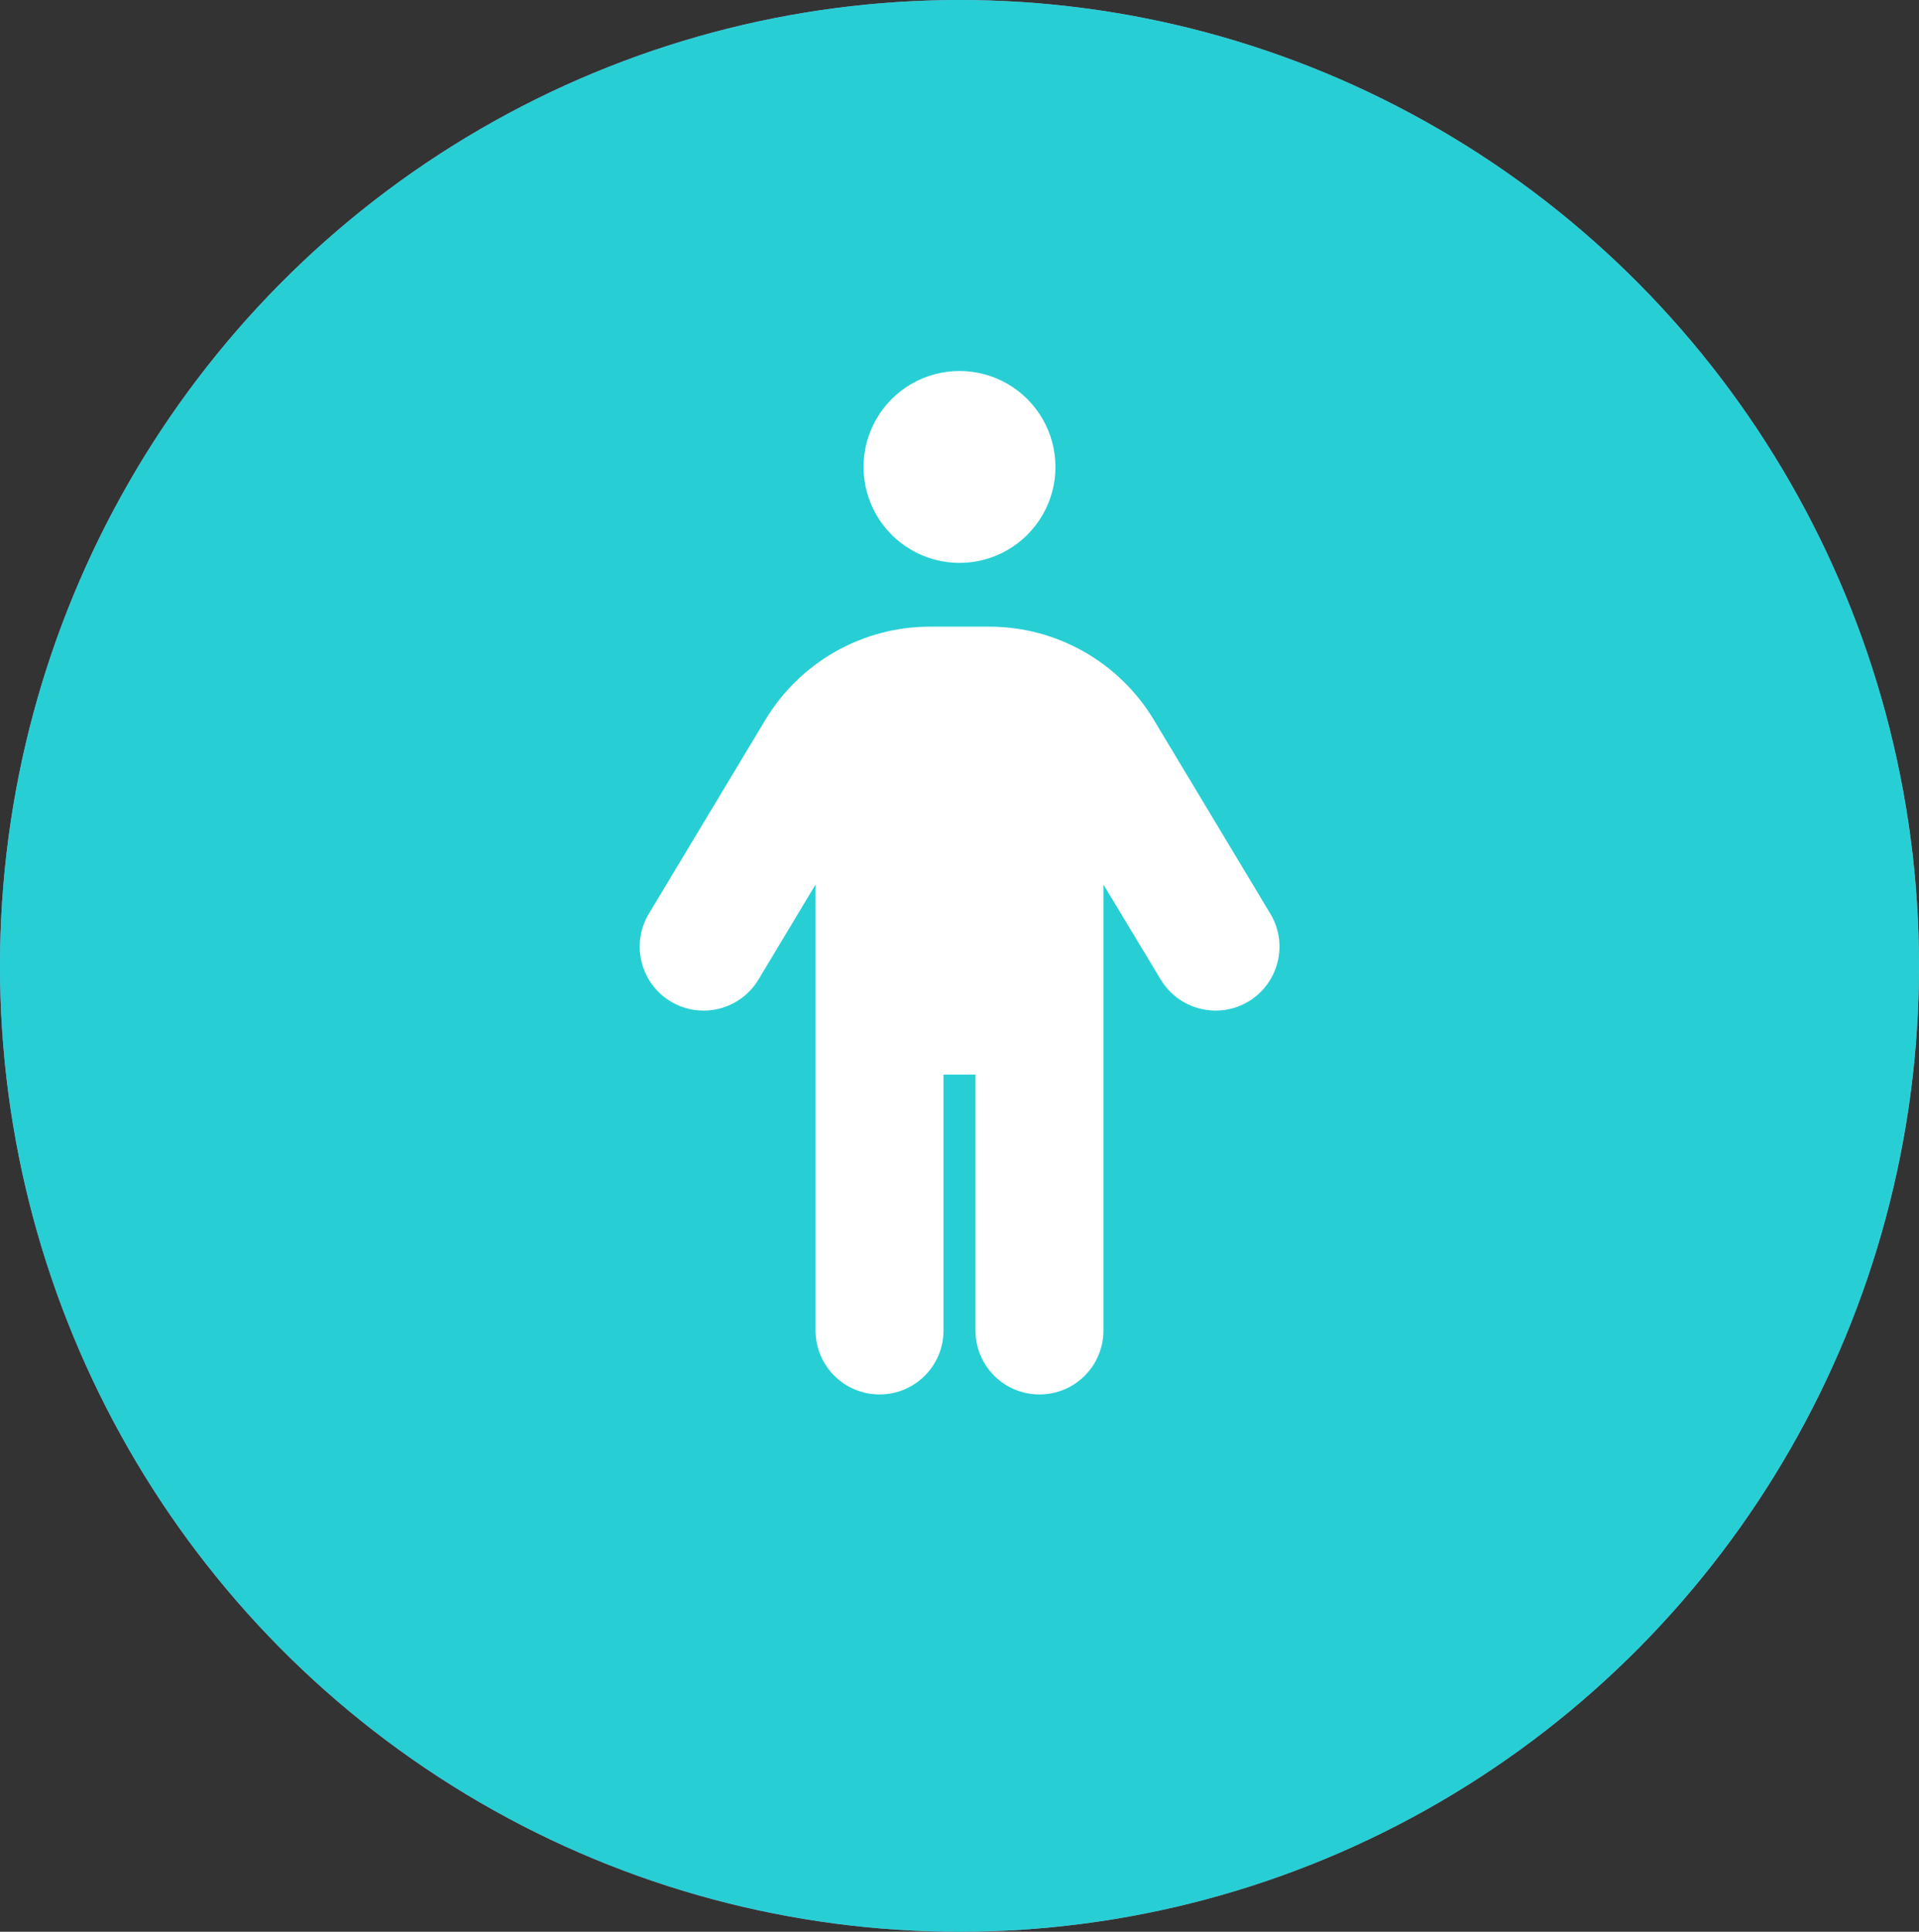 <?xml version="1.0" encoding="UTF-8"?> <svg xmlns="http://www.w3.org/2000/svg" id="uuid-08f0ba43-113f-4467-a2da-b50c65a220fd" data-name="Layer_2" viewBox="0 0 150 151"><rect x="0" y="0" width="150" height="151" fill="#333333" stroke="none"/><defs><style> .uuid-9d4c866e-b899-4b39-a2f4-ad06dd13d0e8 { fill: #27cfd5; } .uuid-8dd14b9c-f73b-4bf0-876f-6b714ca81878 { isolation: isolate; } .uuid-6584c92f-6deb-4c9a-bac0-cc50549d62ce { fill: #fff; } .uuid-a00fc46b-8551-4e2d-9804-6fd79b2622a1 { fill: #af93b8; } </style></defs><g id="uuid-bca6897f-c931-44cd-a950-ade1c0857f89" data-name="Layer_1"><g id="uuid-c8e91b60-1d1a-4001-b180-adacda3e2b6d" data-name="Group_102"><g id="uuid-eb02041a-13d1-4b00-88b0-a8d0b0369da4" data-name="Group_95"><g id="uuid-e6a9b482-c2a6-4af0-a852-96826f7e86c3" data-name="Group_38"><ellipse id="uuid-770c214d-924c-4466-8edd-3d293392de80" data-name="Ellipse_9" class="uuid-a00fc46b-8551-4e2d-9804-6fd79b2622a1" cx="75" cy="75.5" rx="75" ry="75.5"></ellipse></g><path id="uuid-a253fedb-5f04-474f-a7c7-62d972d85653" data-name="heart" class="uuid-6584c92f-6deb-4c9a-bac0-cc50549d62ce" d="M91.505,48.339c11.652.153,20.974,9.723,20.821,21.375-.073,5.582-2.356,10.907-6.347,14.81l-28.874,29.391-2.142,2.142-2.142-2.142-29.316-29.908c-8.047-8.429-7.737-21.785.692-29.832,3.857-3.682,8.966-5.768,14.299-5.836,6.472-.005,12.571,3.032,16.467,8.2,3.937-5.159,10.052-8.19,16.542-8.2ZM77.405,65.25h-5.912v12.037h-12.111v6.277h12.037v12.037h5.908v-12.037h12.11v-6.277h-12.037l.005-12.037Z"></path></g><g id="uuid-8590b0a7-cba2-4b47-ac19-f93b0a924efc" data-name="Group_38-2"><ellipse id="uuid-d268441e-f294-48d0-9fc0-3b05efe26c19" data-name="Ellipse_9-2" class="uuid-9d4c866e-b899-4b39-a2f4-ad06dd13d0e8" cx="75" cy="75.5" rx="75" ry="75.5"></ellipse></g><g id="uuid-c352647b-c923-4929-8688-254ee6f080df" data-name="_" class="uuid-8dd14b9c-f73b-4bf0-876f-6b714ca81878"><g class="uuid-8dd14b9c-f73b-4bf0-876f-6b714ca81878"><path class="uuid-6584c92f-6deb-4c9a-bac0-cc50549d62ce" d="M73.75,84v20c0,2.766-2.234,5-5,5s-5-2.234-5-5v-34.859l-4.469,7.438c-1.422,2.359-4.5,3.125-6.859,1.703s-3.125-4.5-1.703-6.859l9.109-15.156c2.719-4.516,7.594-7.281,12.859-7.281h4.641c5.266,0,10.141,2.766,12.859,7.281l9.109,15.156c1.422,2.359.656,5.438-1.703,6.859s-5.438.656-6.859-1.703l-4.484-7.438v34.859c0,2.766-2.234,5-5,5s-5-2.234-5-5v-20h-2.5ZM67.5,36.5c0-2.68,1.43-5.155,3.75-6.495s5.18-1.34,7.5,0,3.75,3.815,3.75,6.495-1.43,5.155-3.75,6.495-5.18,1.34-7.5,0-3.75-3.815-3.75-6.495Z"></path></g></g></g></g></svg> 
